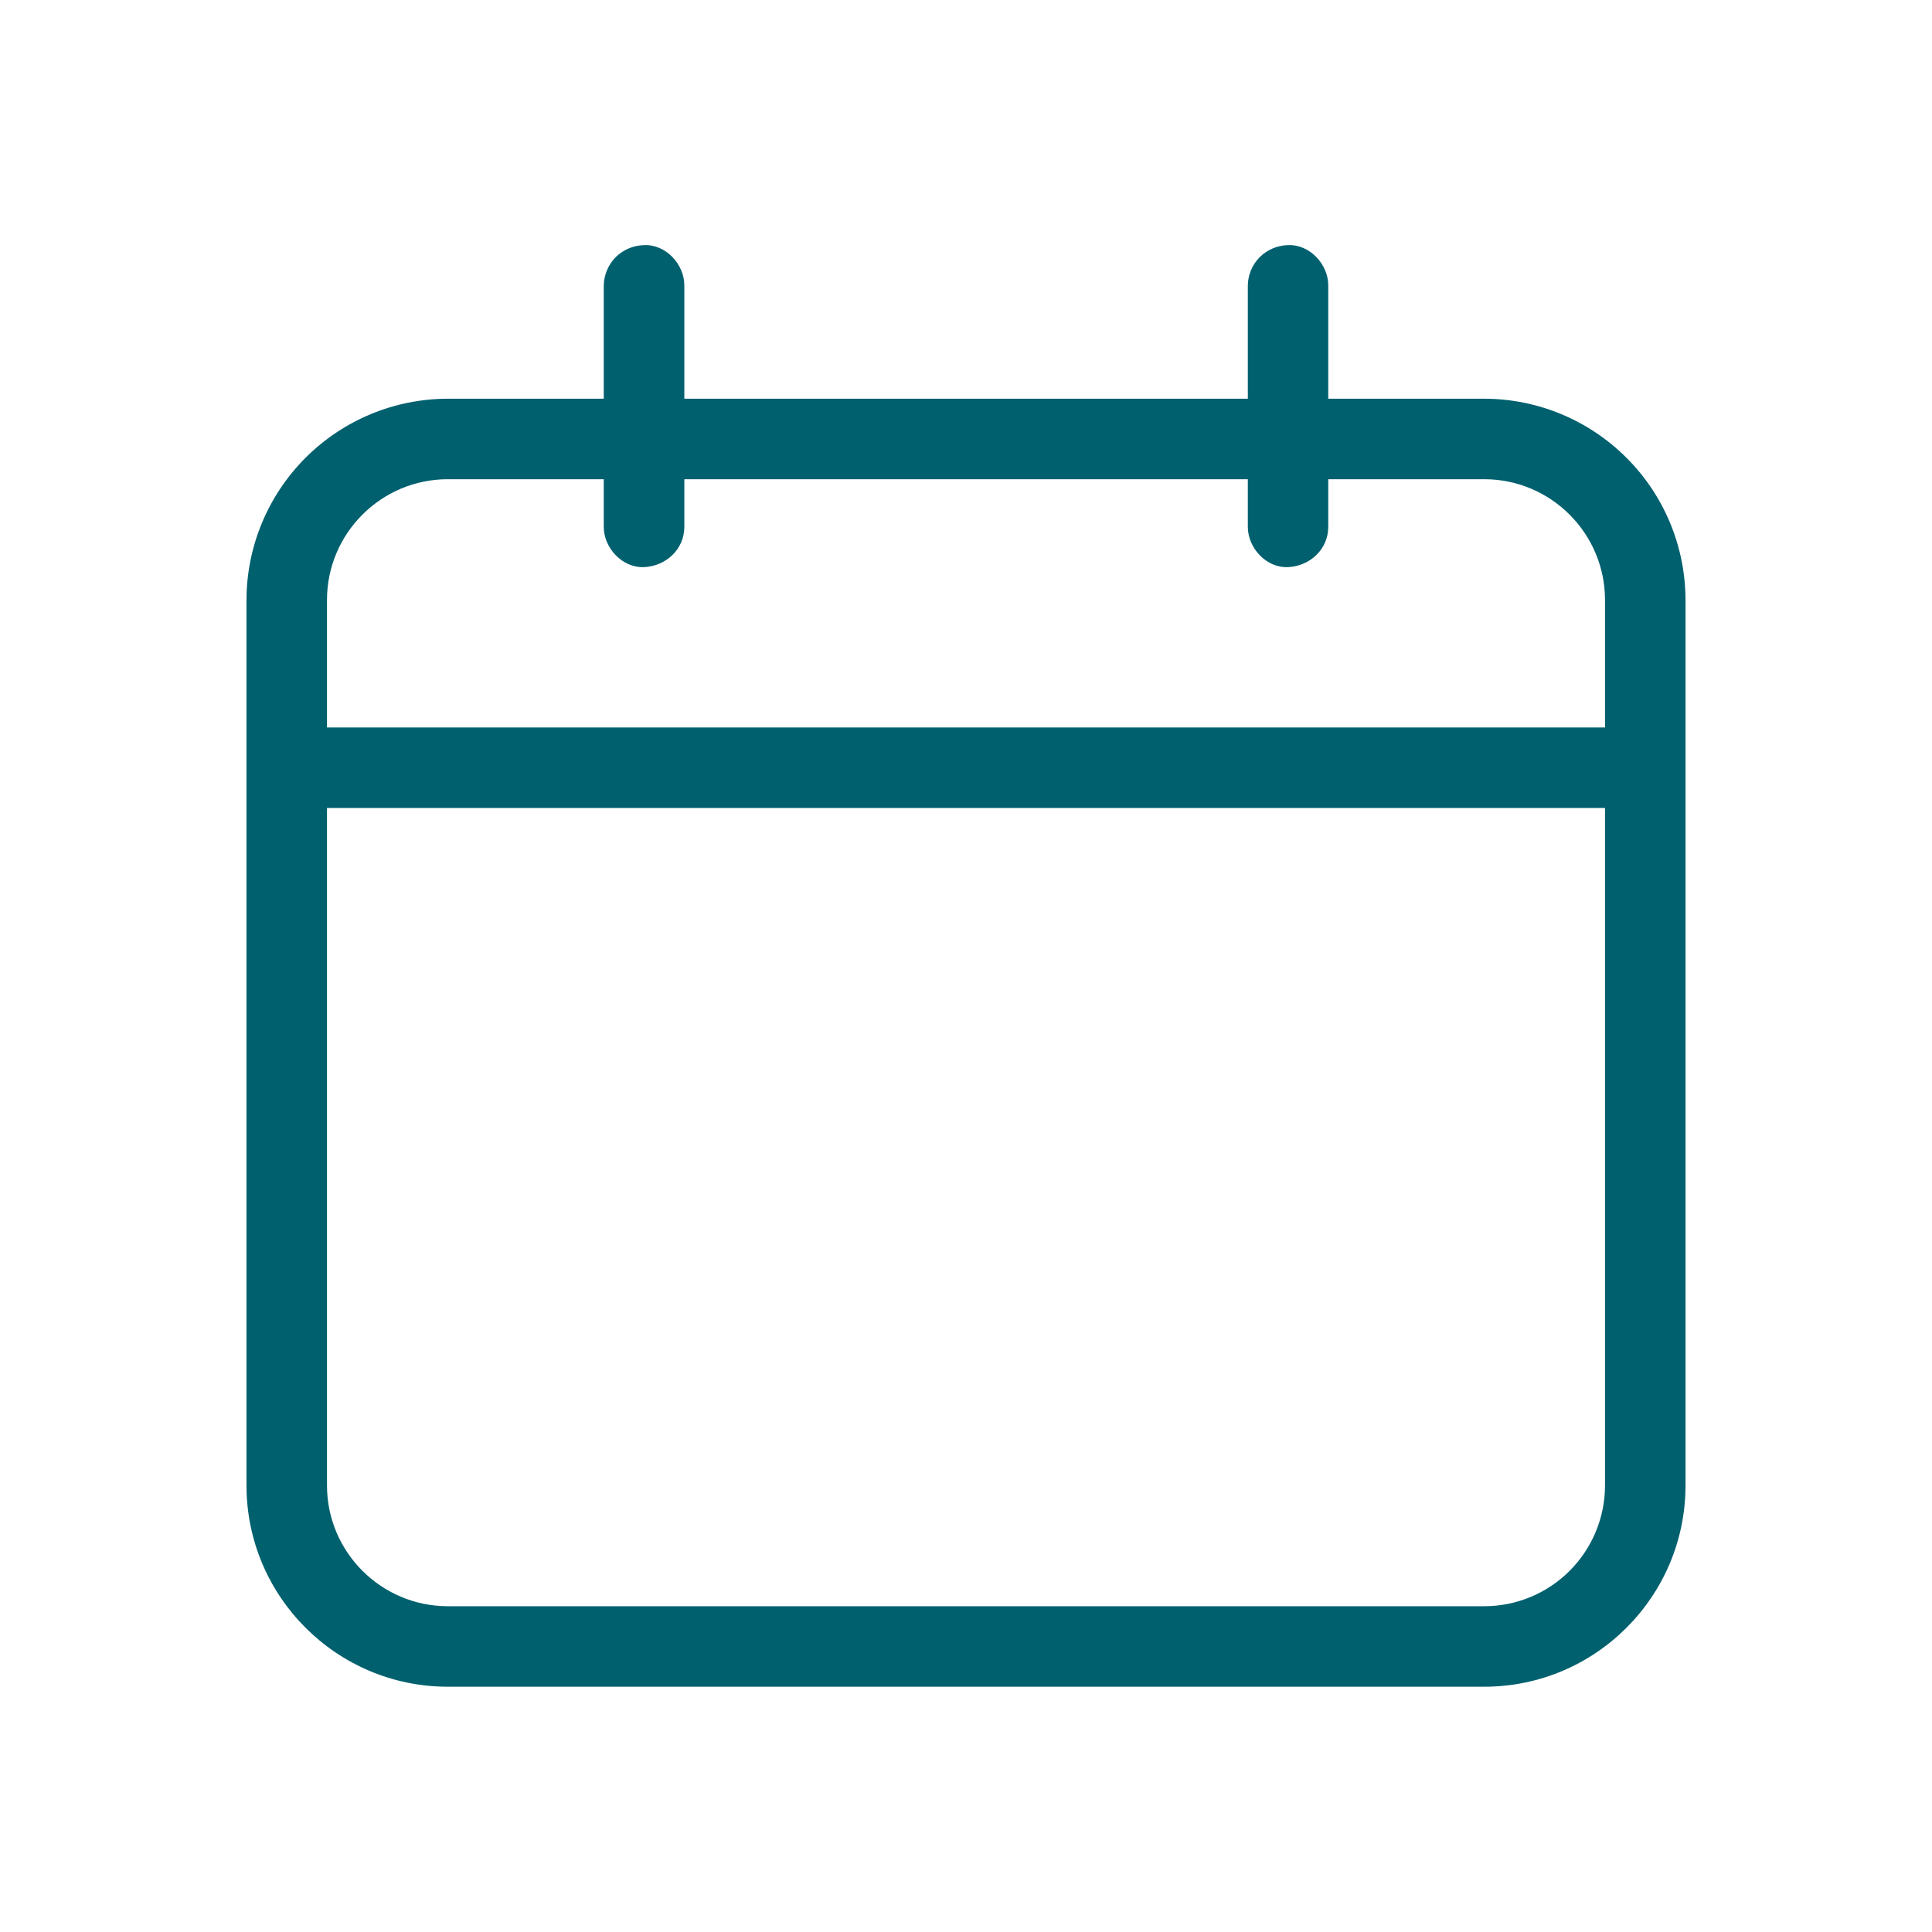 <svg width="24" height="24" viewBox="0 0 24 24" fill="none" xmlns="http://www.w3.org/2000/svg">
<path d="M18.439 4.953H16.5V3.545C16.5 3.283 16.27 3.033 16 3.045C15.869 3.048 15.743 3.101 15.649 3.194C15.556 3.288 15.503 3.413 15.501 3.545V4.953H8.501V3.545C8.501 3.283 8.271 3.033 8.001 3.045C7.869 3.048 7.743 3.101 7.649 3.194C7.556 3.288 7.503 3.413 7.5 3.545V4.953H5.562C4.9 4.954 4.264 5.218 3.796 5.686C3.327 6.155 3.063 6.791 3.062 7.453V18.453C3.062 19.832 4.184 20.953 5.562 20.953H18.438C19.817 20.953 20.938 19.832 20.938 18.453V7.453C20.937 6.791 20.674 6.155 20.205 5.687C19.736 5.218 19.101 4.954 18.439 4.953ZM5.562 5.953H7.5V6.545C7.5 6.807 7.731 7.057 8.001 7.045C8.271 7.033 8.501 6.825 8.501 6.545V5.953H15.501V6.545C15.501 6.807 15.73 7.057 16 7.045C16.271 7.033 16.5 6.825 16.5 6.545V5.953H18.438C19.265 5.953 19.938 6.626 19.938 7.453V9.037H4.062V7.453C4.062 6.626 4.736 5.953 5.562 5.953ZM18.439 19.953H5.562C4.736 19.953 4.062 19.28 4.062 18.453V10.037H19.938V18.453C19.938 18.851 19.78 19.232 19.498 19.514C19.217 19.795 18.836 19.953 18.439 19.953Z" fill="#00606E"/>
</svg>